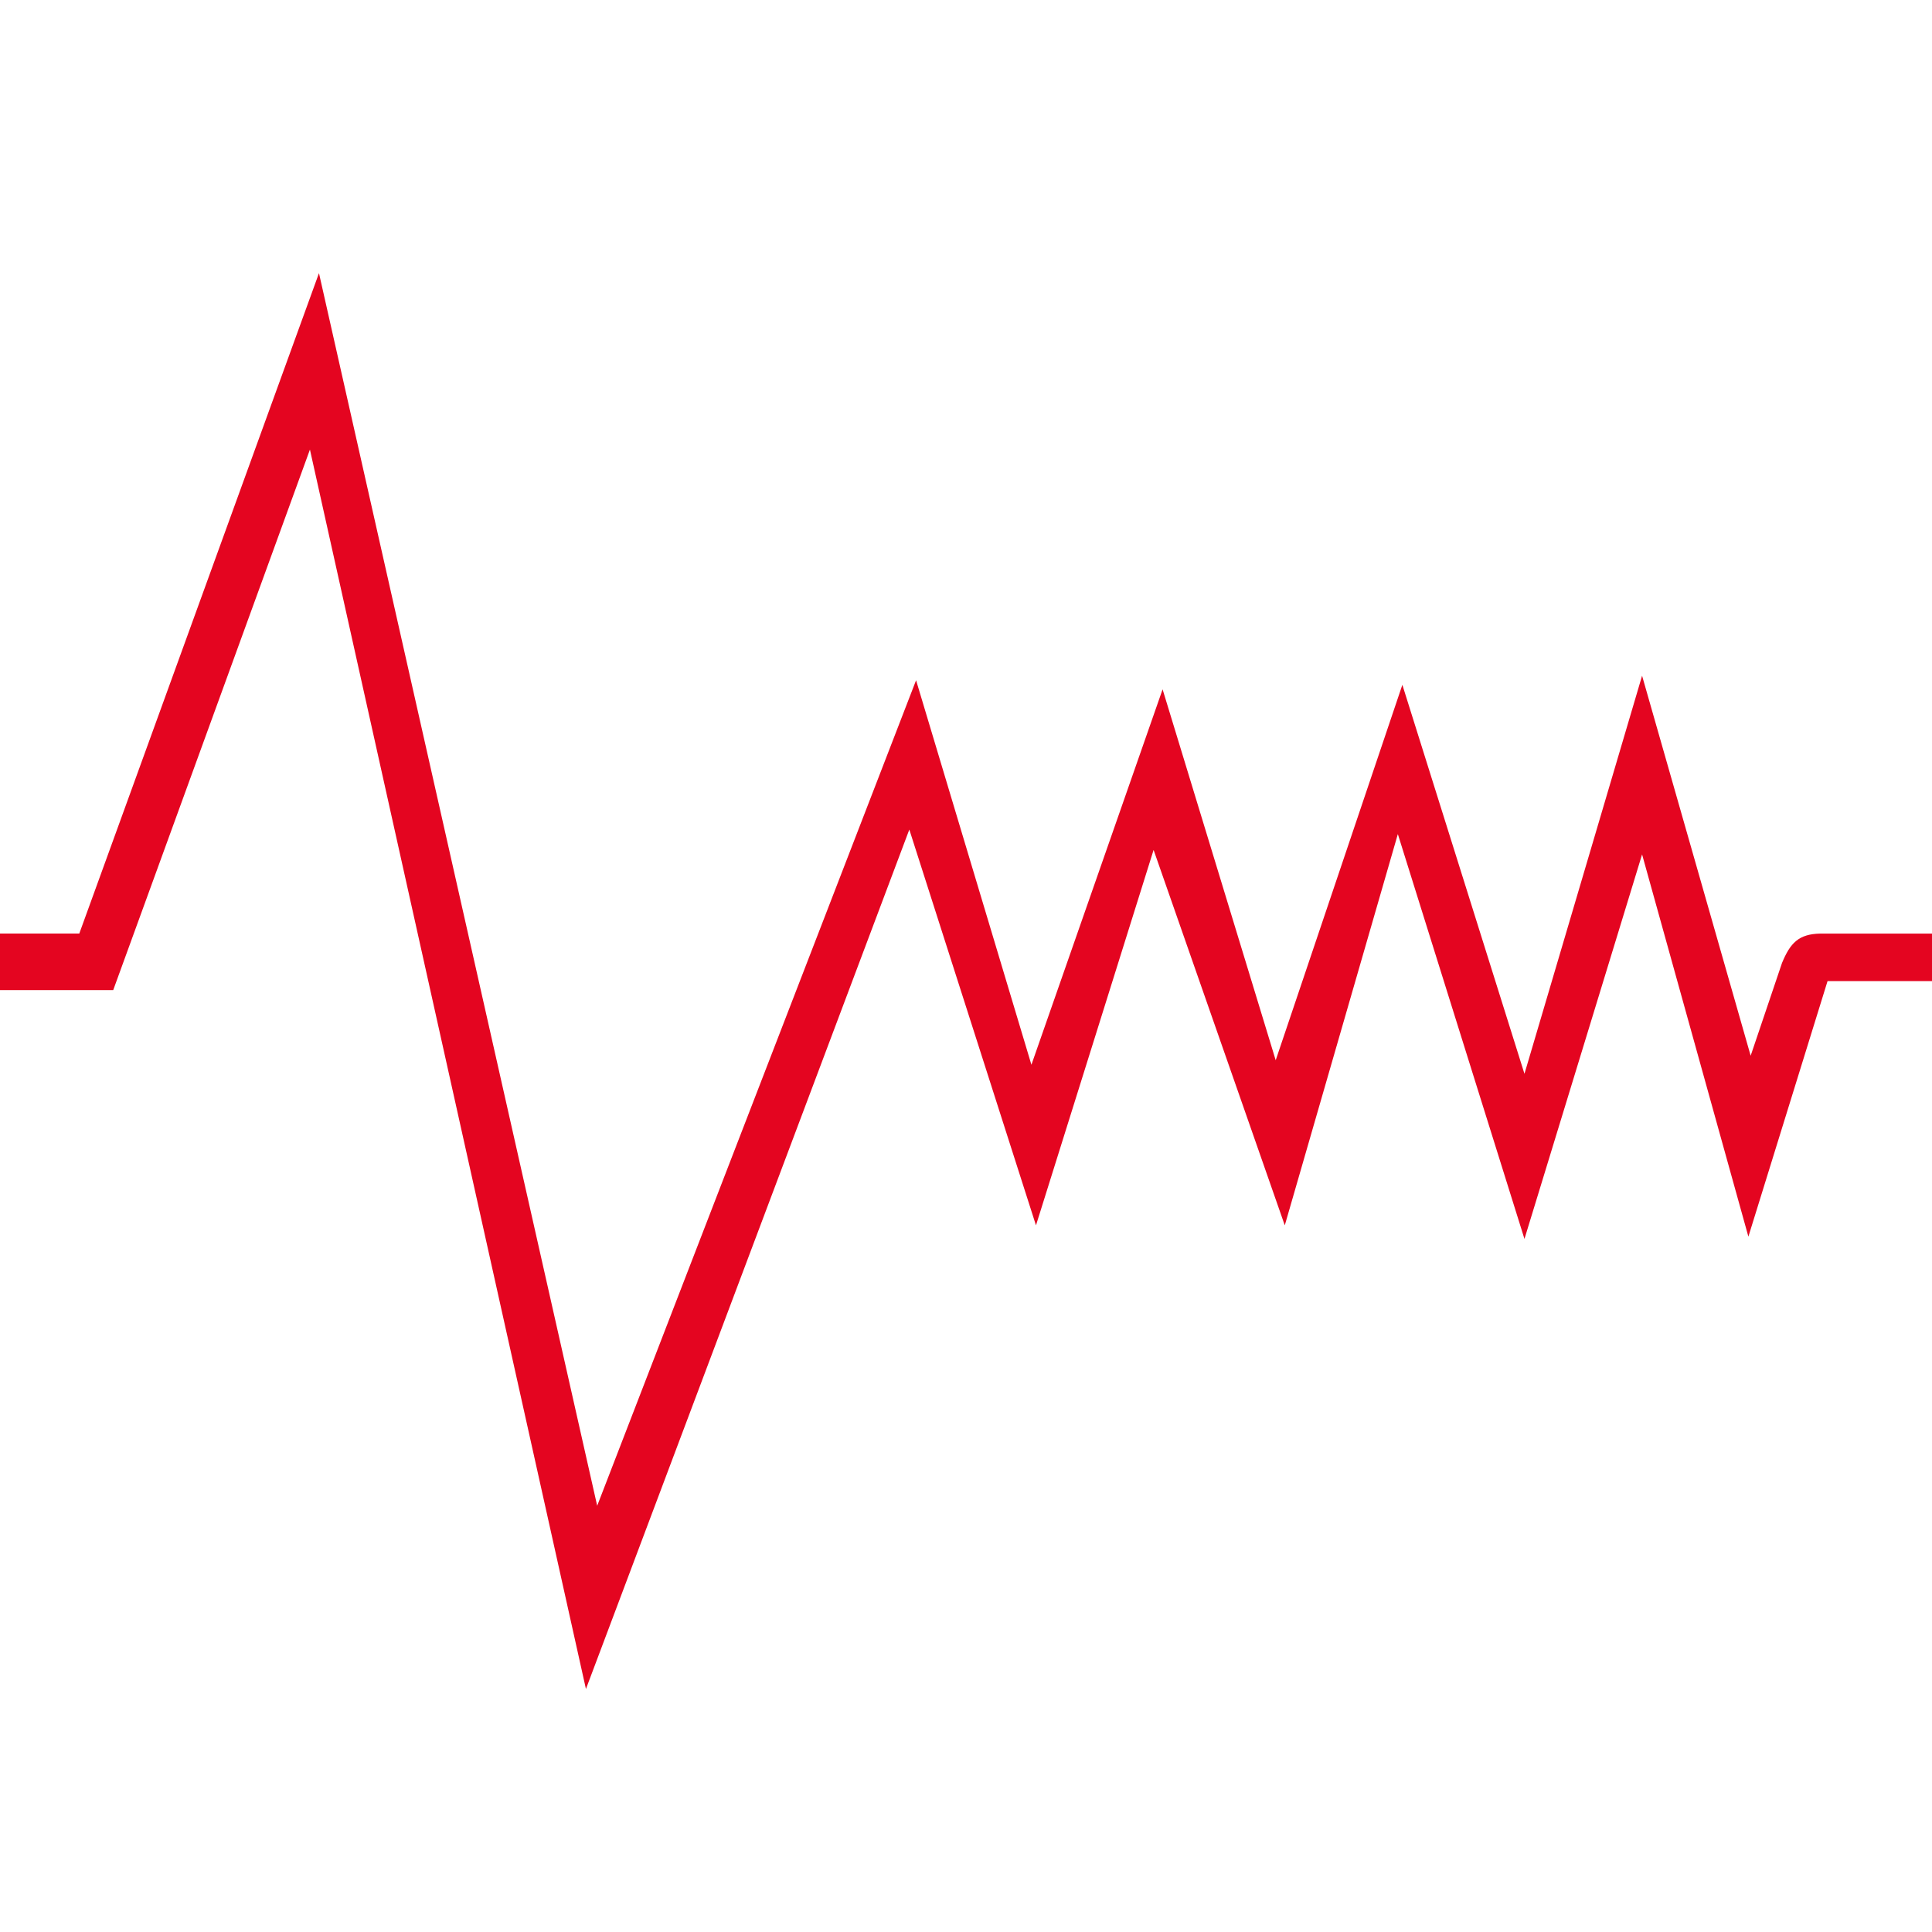 <svg xmlns="http://www.w3.org/2000/svg" id="a" viewBox="0 0 500 500"><path d="M-584.12,241.6H20.52l62.03-170.91,72,319,82.53-213.64,29.85,99.51,33.95-97.16,29.27,95.99,32.78-97.16,31.6,100.67,30.44-103.02,28.1,98.34,8.11-24c2.14-5.18,4.31-7.51,9.96-7.61h1848.52v12.29H472.97l-20.49,66.14-27.51-98.92-30.44,99.51-32.77-104.77-29.26,101.26-33.95-97.16-30.44,97.16-32.78-102.43-83.69,222.42L80.21,116.35l-50.91,139.89h-613.42v-14.63Z" fill="#e40520" fill-rule="evenodd" stroke-width="0"></path></svg>